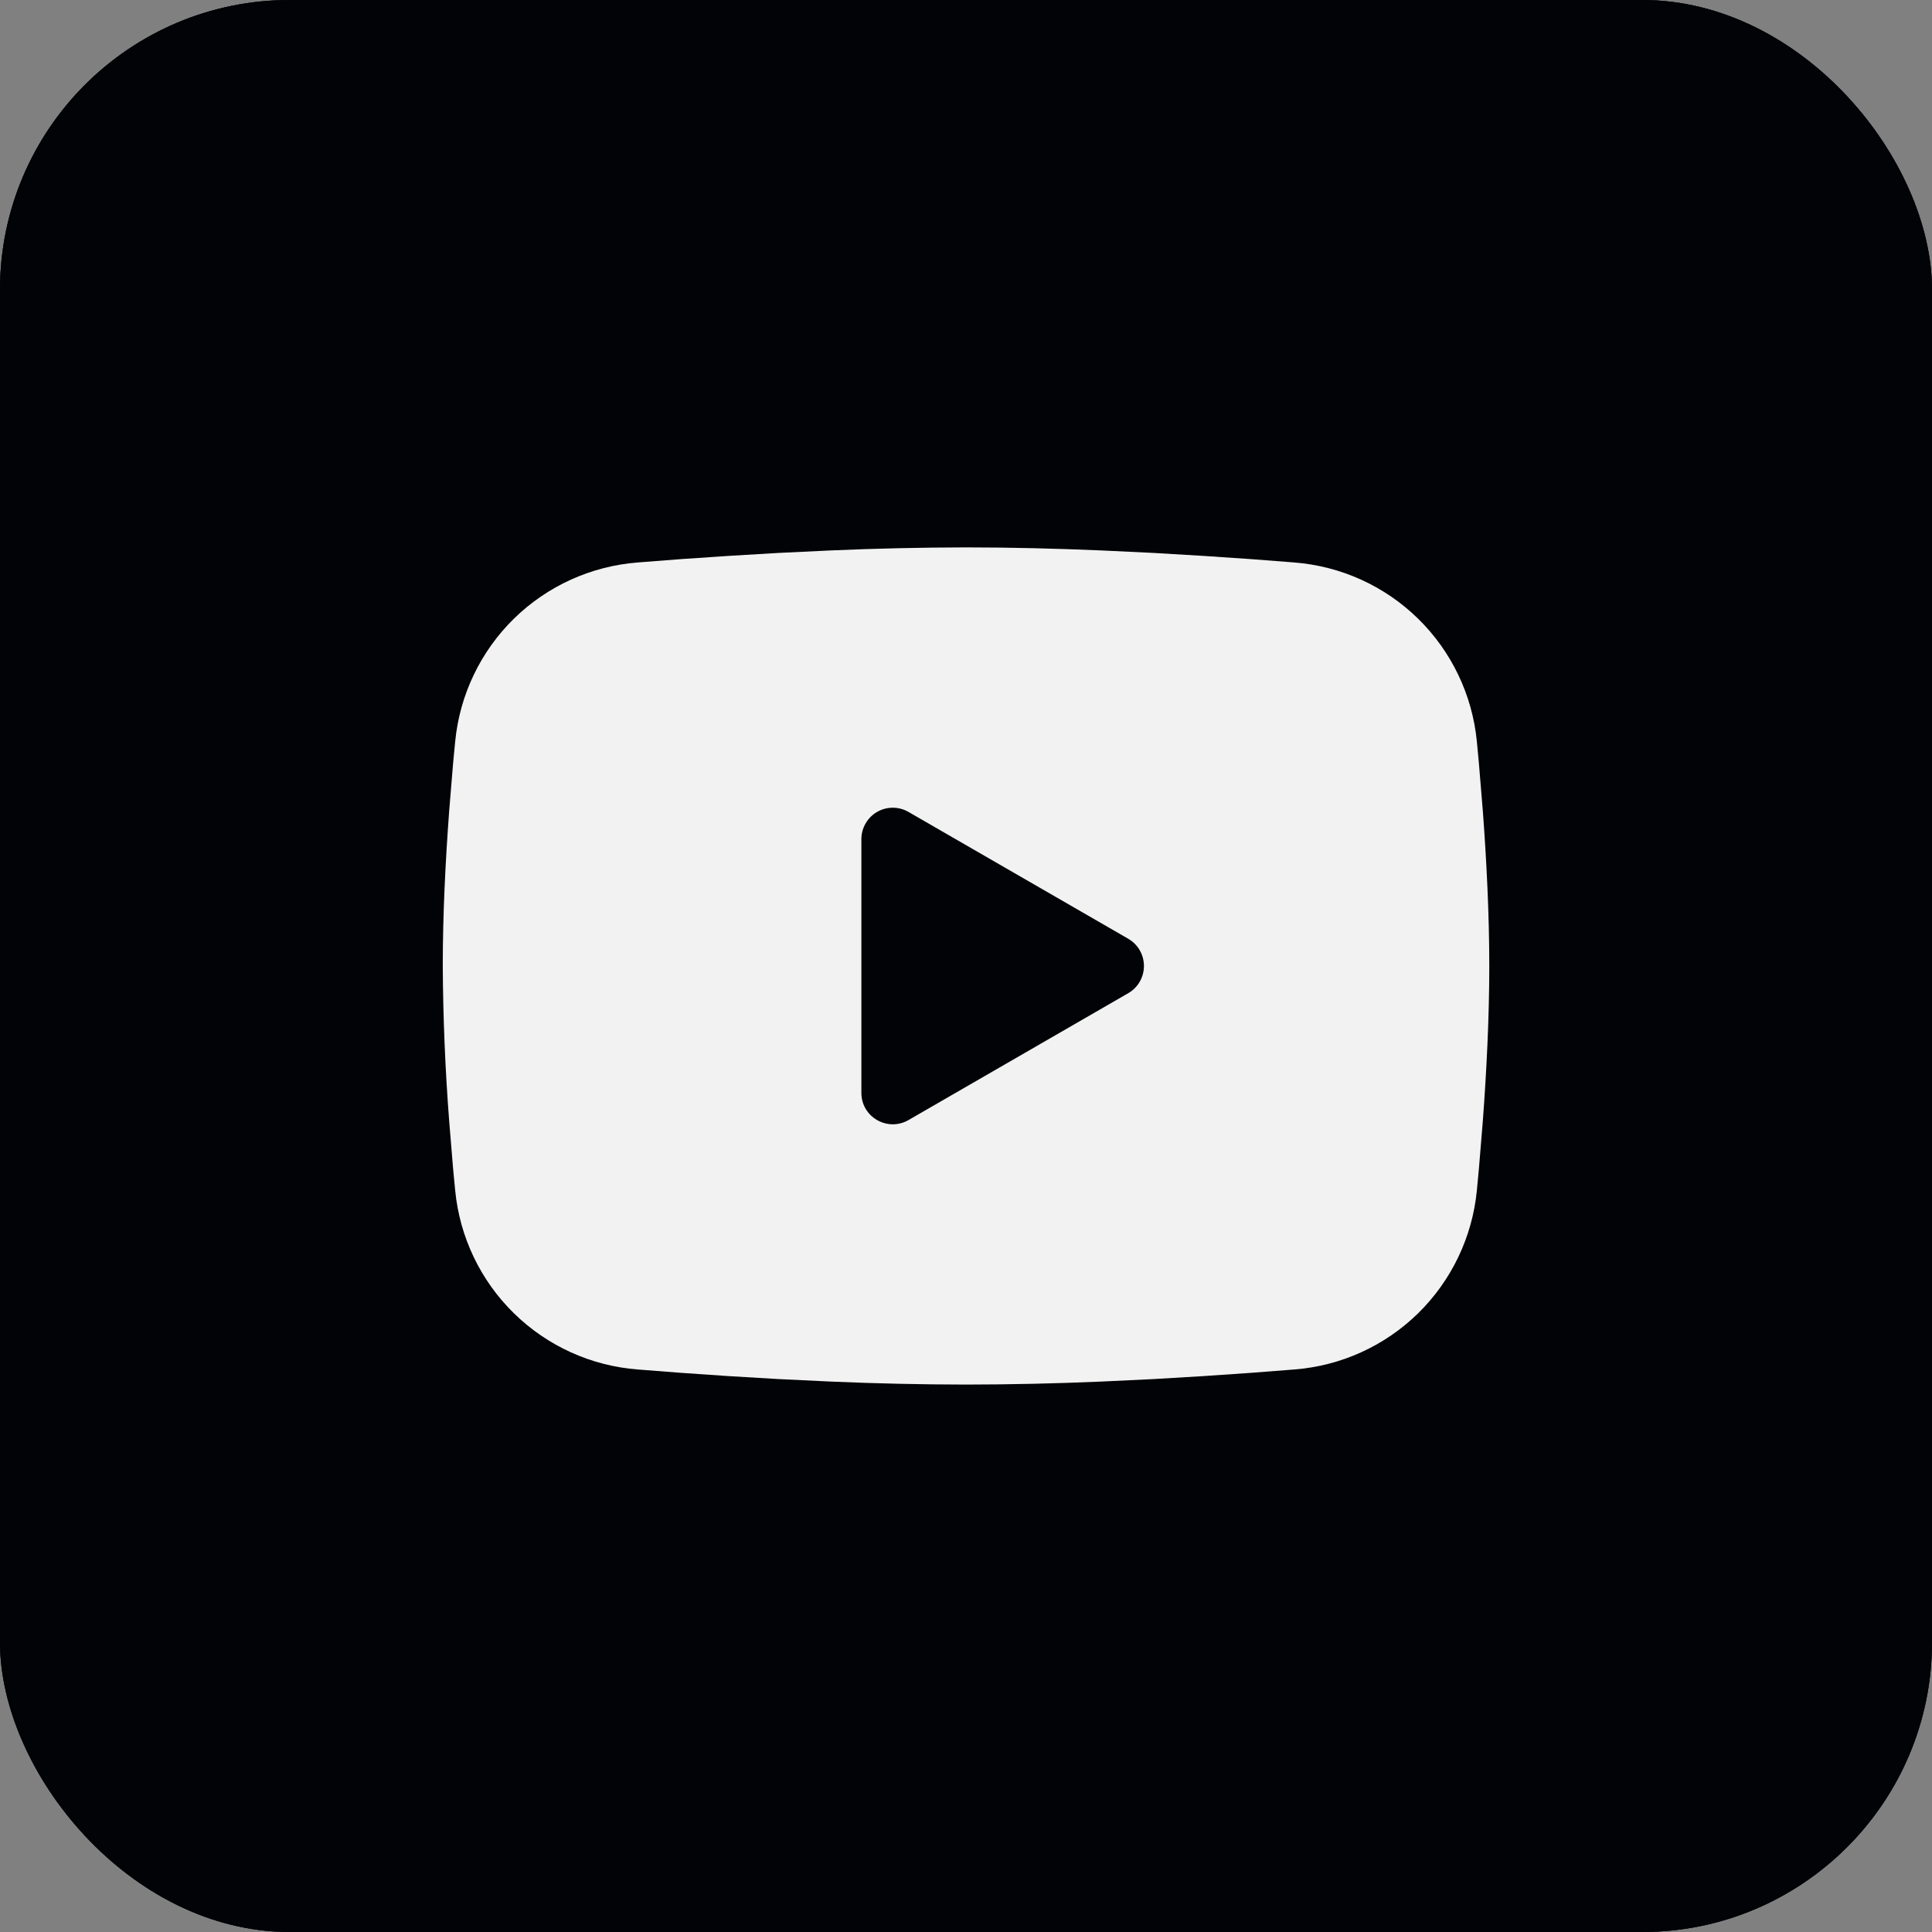 <?xml version="1.0" encoding="UTF-8"?> <svg xmlns="http://www.w3.org/2000/svg" width="40" height="40" viewBox="0 0 40 40" fill="none"><rect x="0" y="0" width="40" height="40" fill="#808080" stroke="none"/><rect width="40" height="40" rx="6" fill="#061829"></rect><rect width="40" height="40" rx="6" fill="black" fill-opacity="0.2"></rect><rect width="40" height="40" rx="6" fill="black" fill-opacity="0.2"></rect><rect width="40" height="40" rx="6" fill="black" fill-opacity="0.2"></rect><rect width="40" height="40" rx="6" fill="black" fill-opacity="0.2"></rect><rect width="40" height="40" rx="6" fill="black" fill-opacity="0.2"></rect><rect width="40" height="40" rx="6" fill="black" fill-opacity="0.2"></rect><rect width="40" height="40" rx="6" fill="black" fill-opacity="0.2"></rect><rect width="40" height="40" rx="6" fill="black" fill-opacity="0.2"></rect><rect width="40" height="40" rx="6" fill="black" fill-opacity="0.2"></rect><path fill-rule="evenodd" clip-rule="evenodd" d="M20 11.333C20.927 11.333 21.877 11.357 22.797 11.396L23.885 11.448L24.926 11.51L25.901 11.576L26.792 11.645C27.758 11.719 28.668 12.131 29.36 12.809C30.053 13.488 30.483 14.388 30.577 15.353L30.62 15.814L30.701 16.799C30.777 17.821 30.834 18.935 30.834 20C30.834 21.065 30.777 22.178 30.701 23.2L30.62 24.186L30.577 24.646C30.483 25.611 30.052 26.512 29.36 27.191C28.667 27.869 27.757 28.281 26.791 28.354L25.902 28.423L24.927 28.49L23.885 28.552L22.797 28.604C21.866 28.644 20.933 28.665 20 28.666C19.068 28.665 18.135 28.644 17.203 28.604L16.116 28.552L15.074 28.49L14.099 28.423L13.209 28.354C12.242 28.281 11.333 27.869 10.64 27.19C9.948 26.512 9.517 25.611 9.424 24.646L9.38 24.186L9.299 23.2C9.217 22.135 9.173 21.068 9.167 20C9.167 18.935 9.223 17.821 9.299 16.799L9.38 15.814L9.424 15.353C9.517 14.389 9.948 13.488 10.64 12.809C11.332 12.131 12.242 11.719 13.208 11.645L14.097 11.576L15.072 11.51L16.114 11.448L17.202 11.396C18.134 11.355 19.067 11.335 20 11.333ZM17.834 17.373V22.627C17.834 23.127 18.375 23.439 18.809 23.19L23.359 20.563C23.458 20.506 23.54 20.424 23.597 20.325C23.654 20.226 23.684 20.114 23.684 20C23.684 19.885 23.654 19.773 23.597 19.674C23.54 19.575 23.458 19.493 23.359 19.436L18.809 16.81C18.71 16.753 18.598 16.723 18.484 16.723C18.369 16.723 18.257 16.753 18.159 16.81C18.06 16.867 17.978 16.95 17.921 17.049C17.864 17.147 17.834 17.259 17.834 17.374V17.373Z" fill="#F2F2F2"></path></svg> 